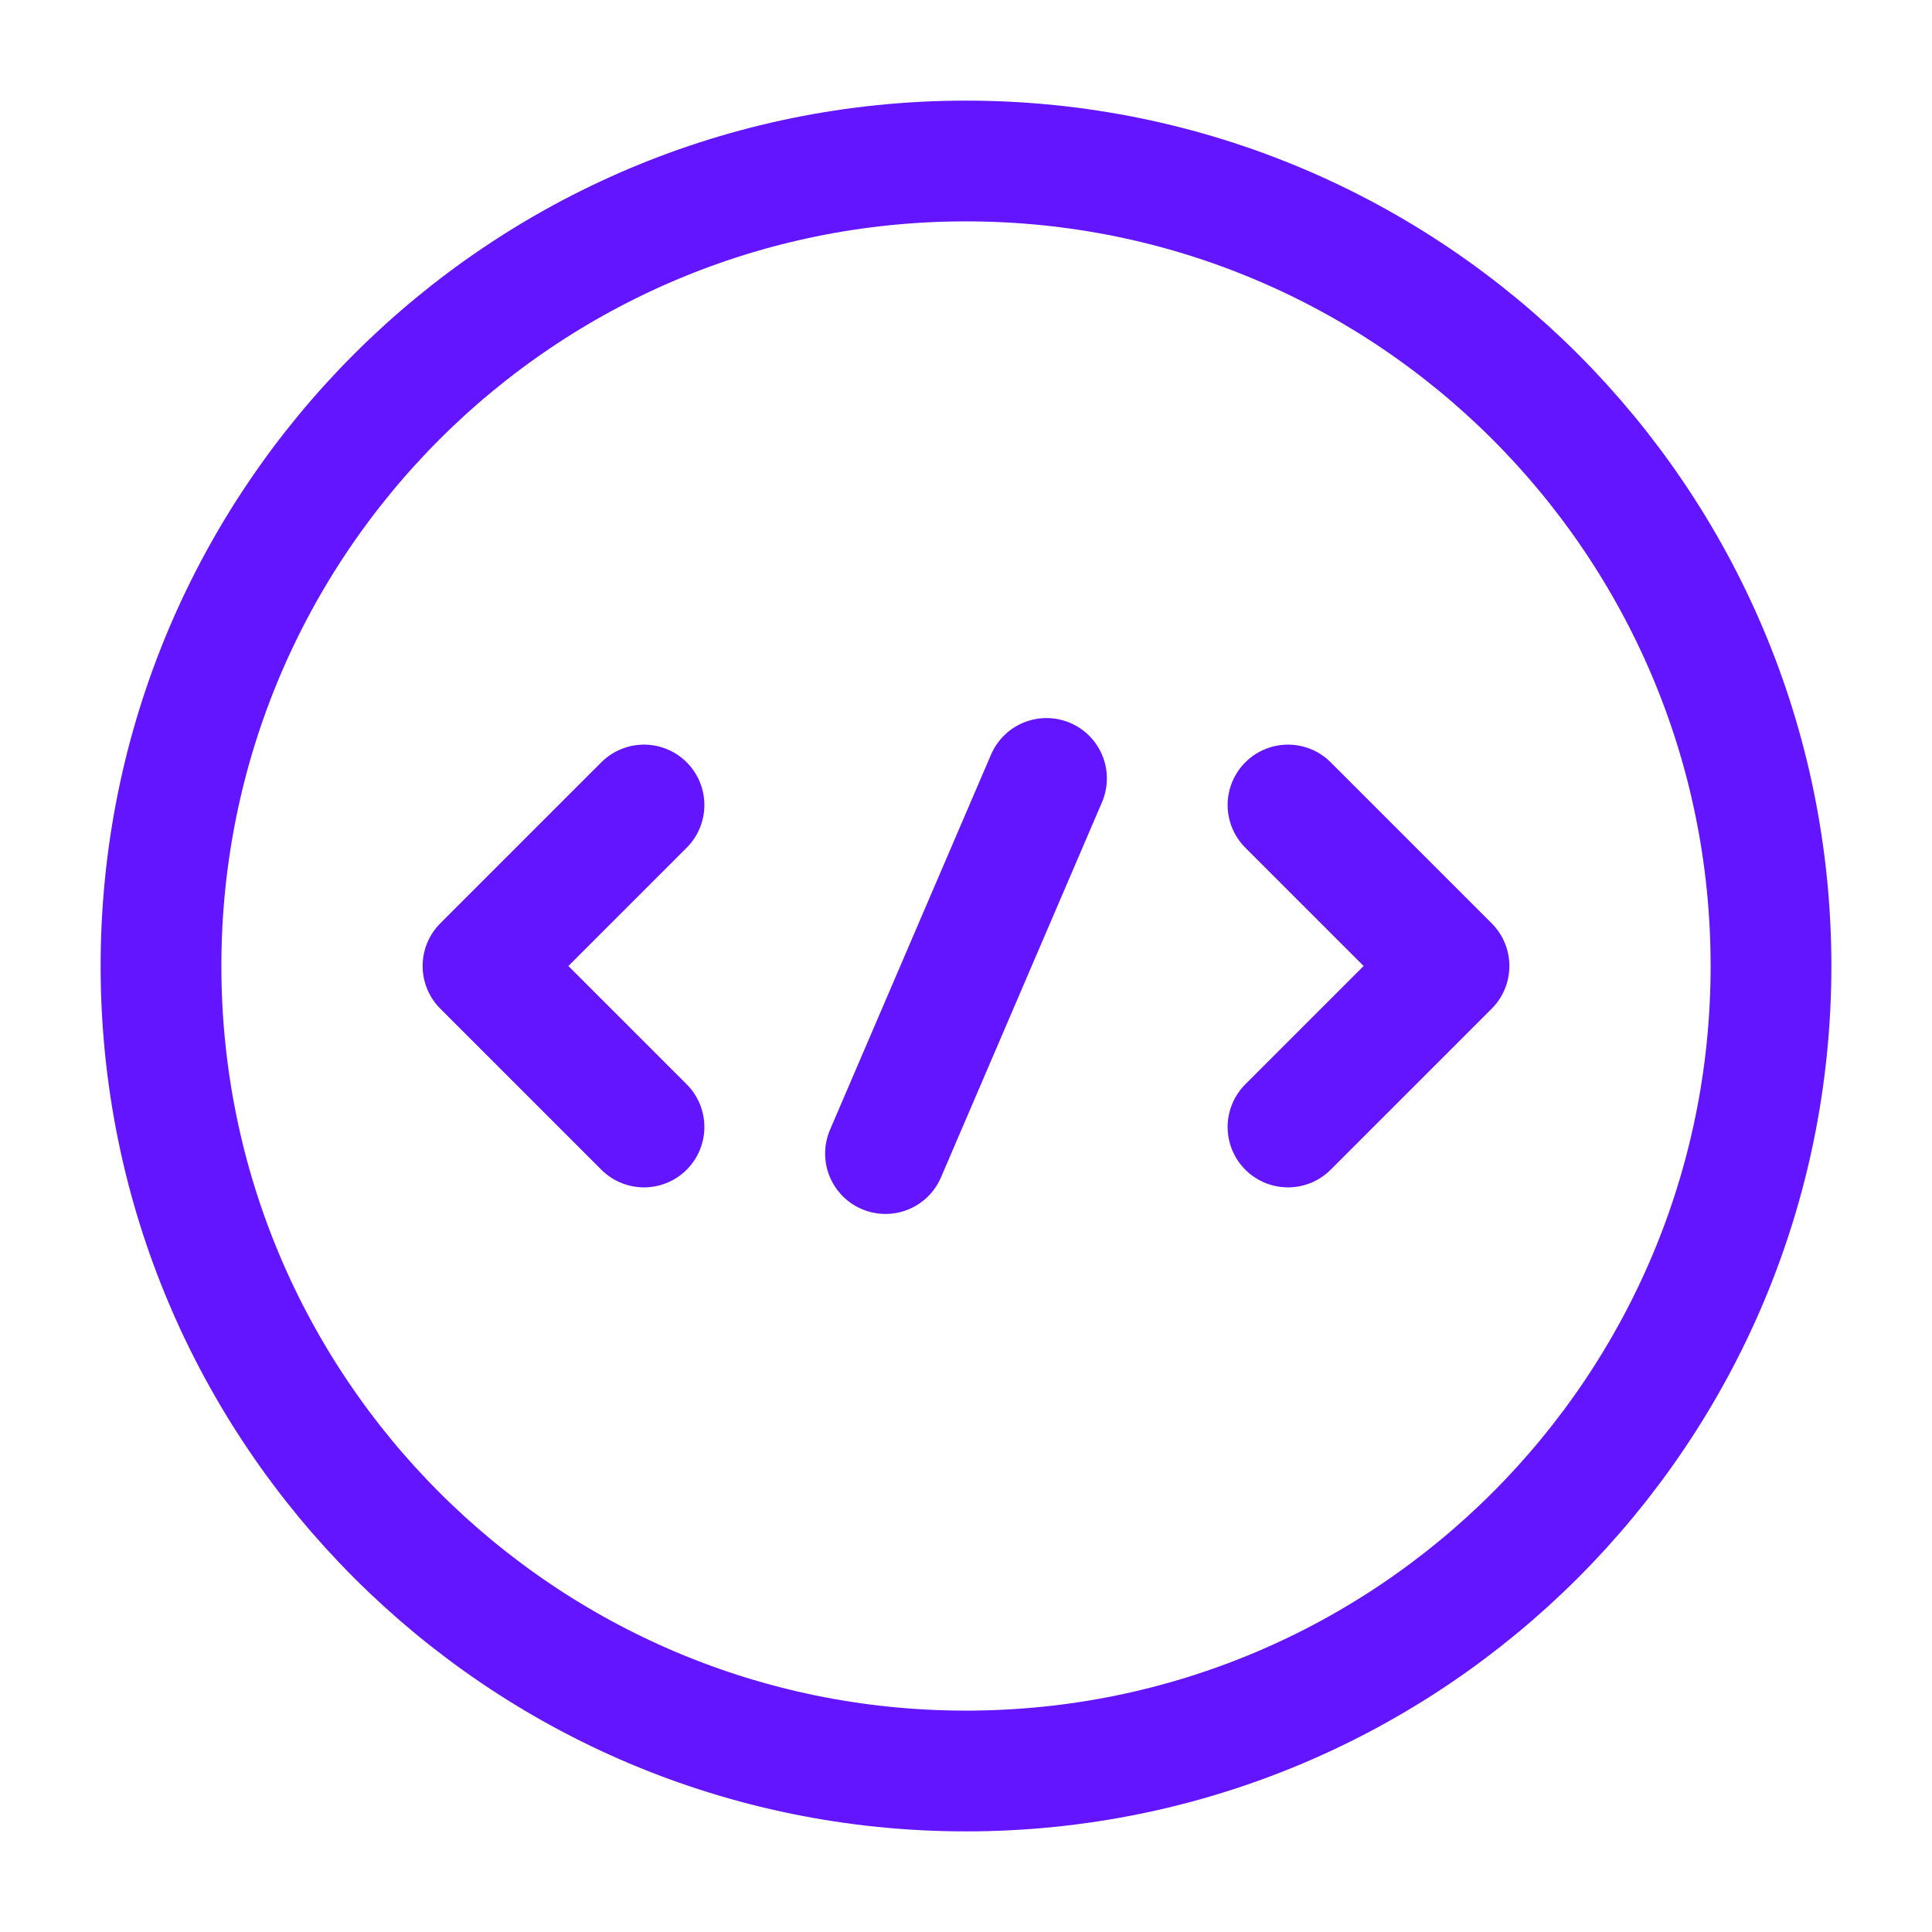 <svg viewBox="0 0 24 24" fill="none" xmlns="http://www.w3.org/2000/svg"><g id="SVGRepo_bgCarrier" stroke-width="0"></g><g id="SVGRepo_tracerCarrier" stroke-linecap="round" stroke-linejoin="round"></g><g id="SVGRepo_iconCarrier"> <path d="M8 10L6 12L8 14" stroke="#6415ff" stroke-width="1.5" stroke-miterlimit="10" stroke-linecap="round" stroke-linejoin="round"></path> <path d="M16 10L18 12L16 14" stroke="#6415ff" stroke-width="1.5" stroke-miterlimit="10" stroke-linecap="round" stroke-linejoin="round"></path> <path d="M12 22C17.523 22 22 17.523 22 12C22 6.477 17.523 2 12 2C6.477 2 2 6.477 2 12C2 17.523 6.477 22 12 22Z" stroke="#6415ff" stroke-width="1.5" stroke-miterlimit="10" stroke-linecap="round" stroke-linejoin="round"></path> <path d="M13 9.67L11 14.33" stroke="#6415ff" stroke-width="1.5" stroke-miterlimit="10" stroke-linecap="round" stroke-linejoin="round"></path> </g></svg>